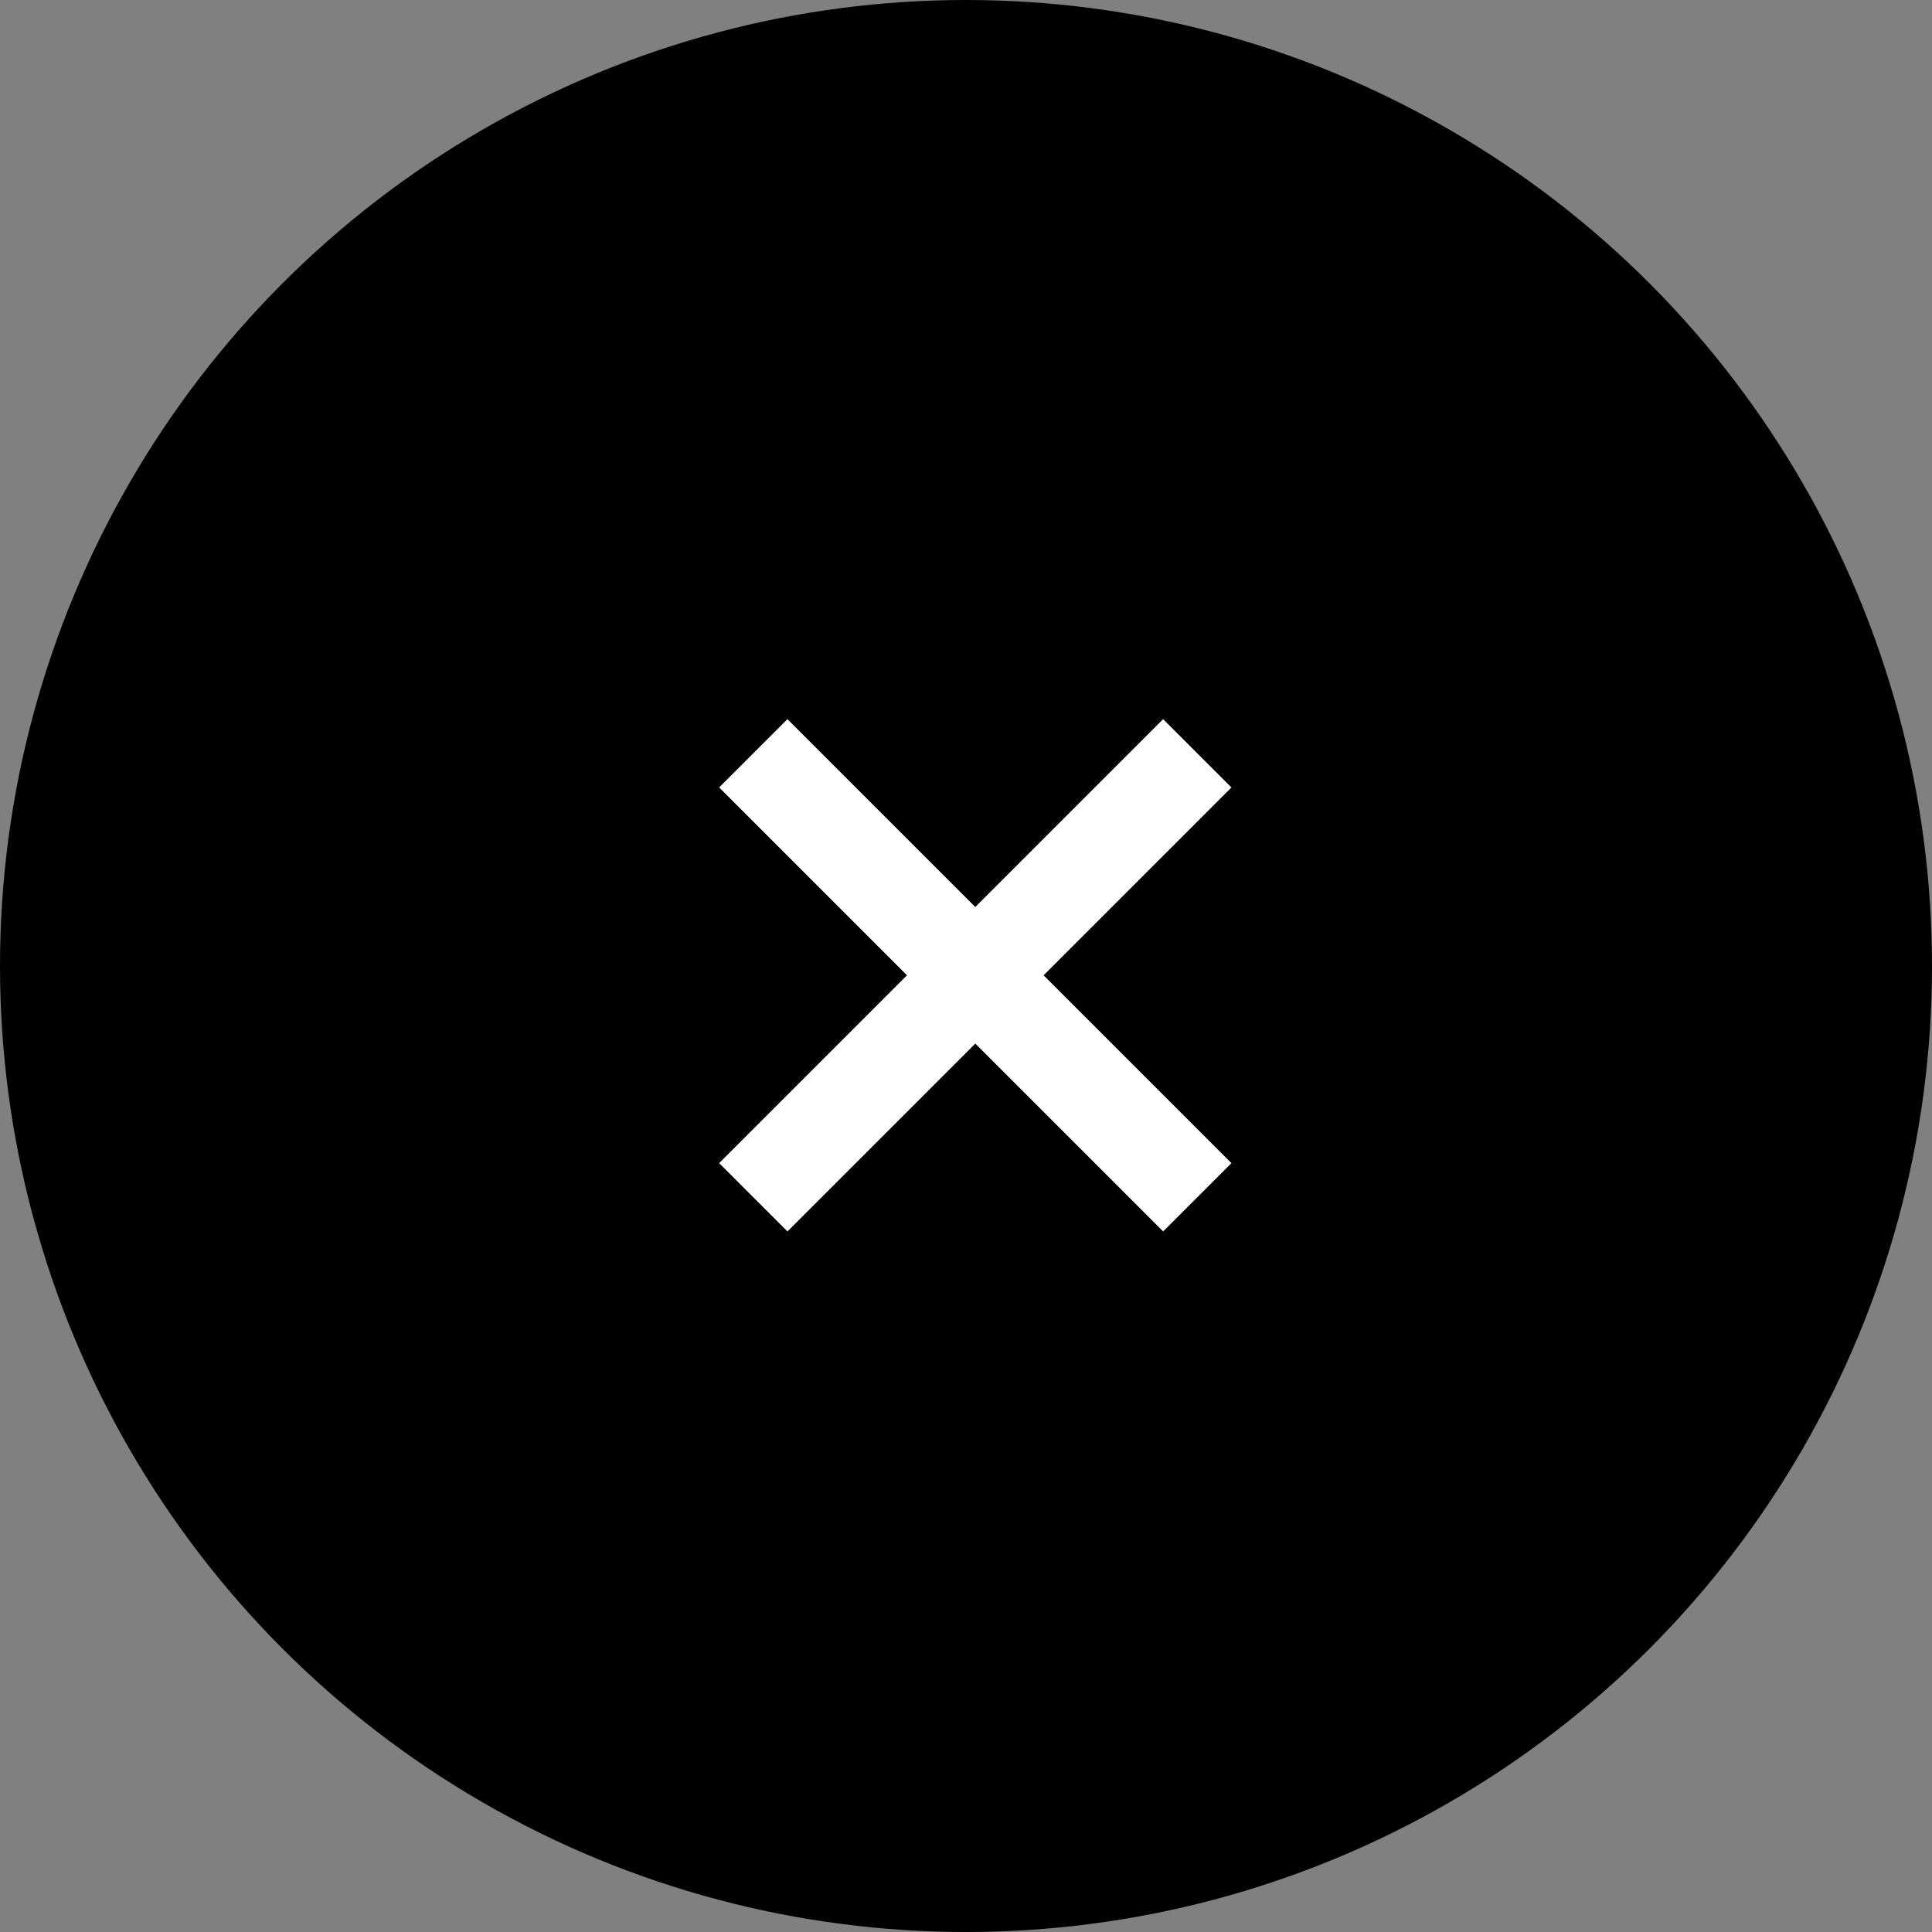 <svg xmlns="http://www.w3.org/2000/svg" width="40" height="40" viewBox="0 0 40 40">
  <rect x="0" y="0" width="40" height="40" fill="#808080" stroke="none"/>
  <g id="Group_749" data-name="Group 749" transform="translate(-323 -44)">
    <circle id="Ellipse_14" data-name="Ellipse 14" cx="20" cy="20" r="20" transform="translate(323 44)"/>
    <path id="Union_42" data-name="Union 42" d="M-4370.5-536v-5.5h-5.5v-2h5.5V-549h2v5.5h5.5v2h-5.5v5.5Z" transform="translate(3049.29 3537.501) rotate(45)" fill="#fff"/>
  </g>
</svg>
